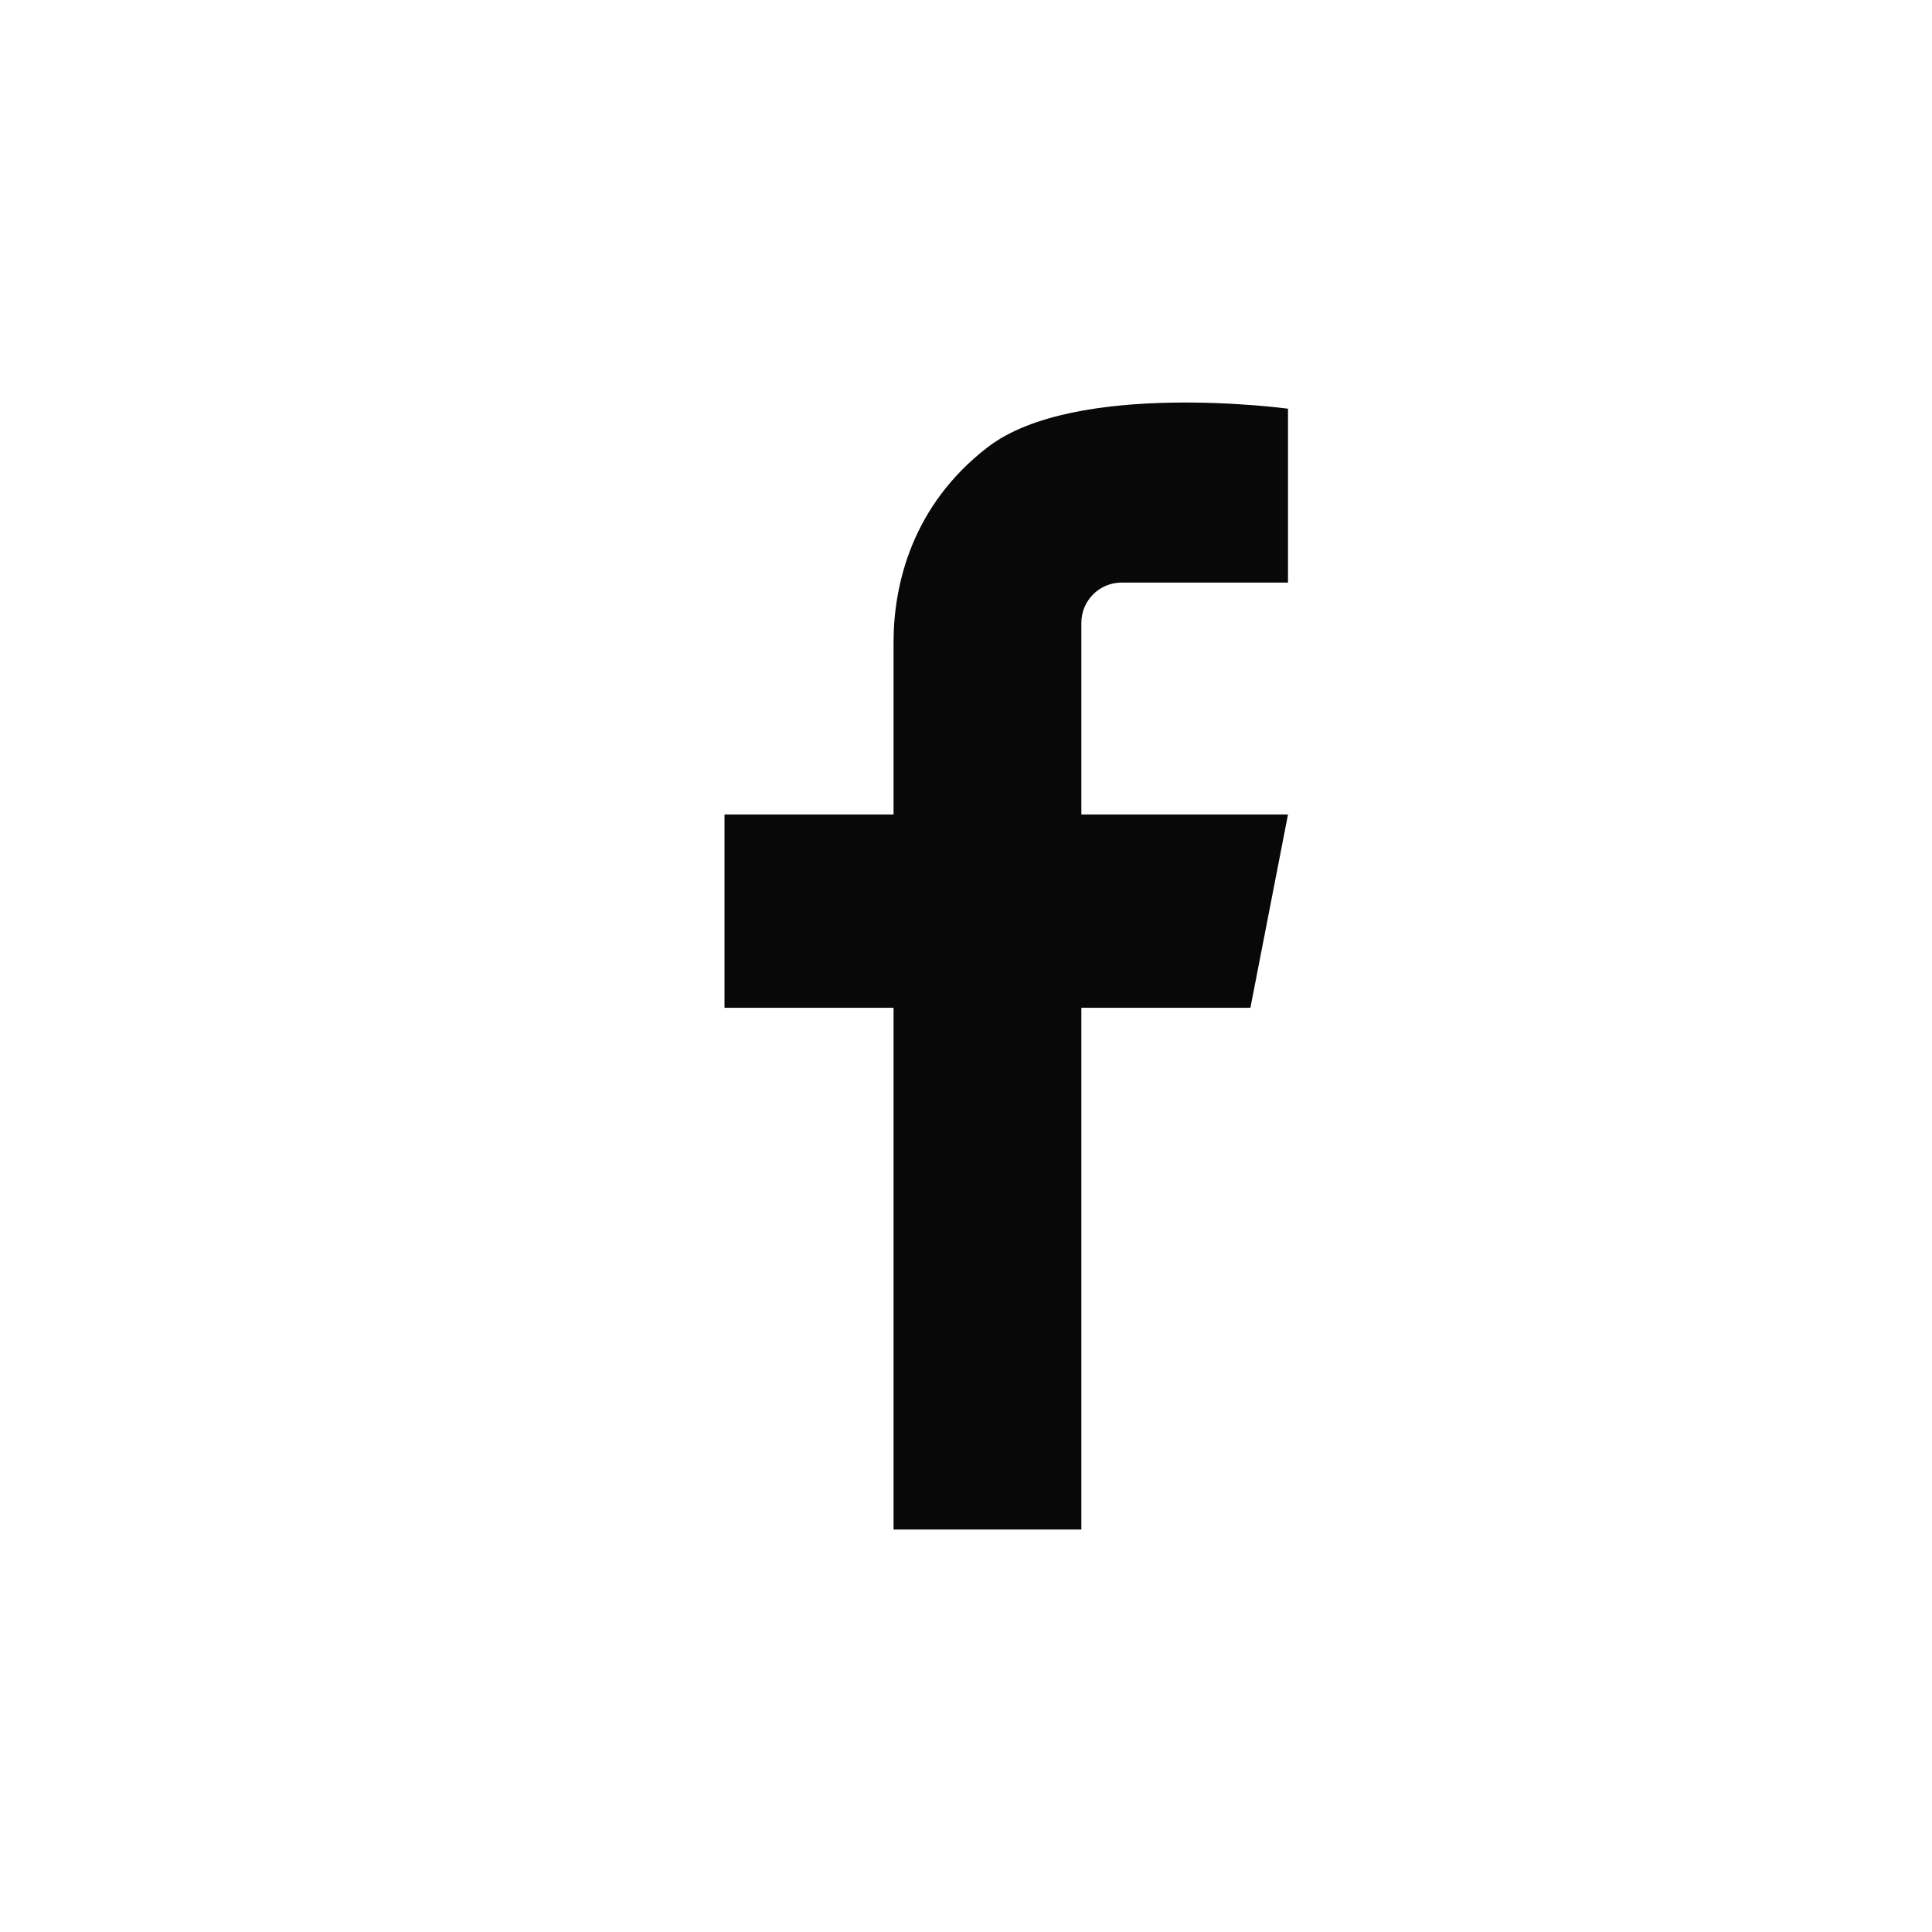 <svg width="24" height="24" viewBox="0 0 24 24" fill="none" xmlns="http://www.w3.org/2000/svg">
<rect width="24" height="24" fill="white"/>
<path d="M16 7.237V5.077C16 5.077 13.355 4.717 12.267 5.557C11.333 6.277 11.1 7.258 11.1 7.978V10.118H9V12.519H11.1V19H13.433V12.519H15.533L16 10.118H13.433V7.737C13.433 7.461 13.657 7.237 13.933 7.237L16 7.237Z" fill="#080808"/>
</svg>
